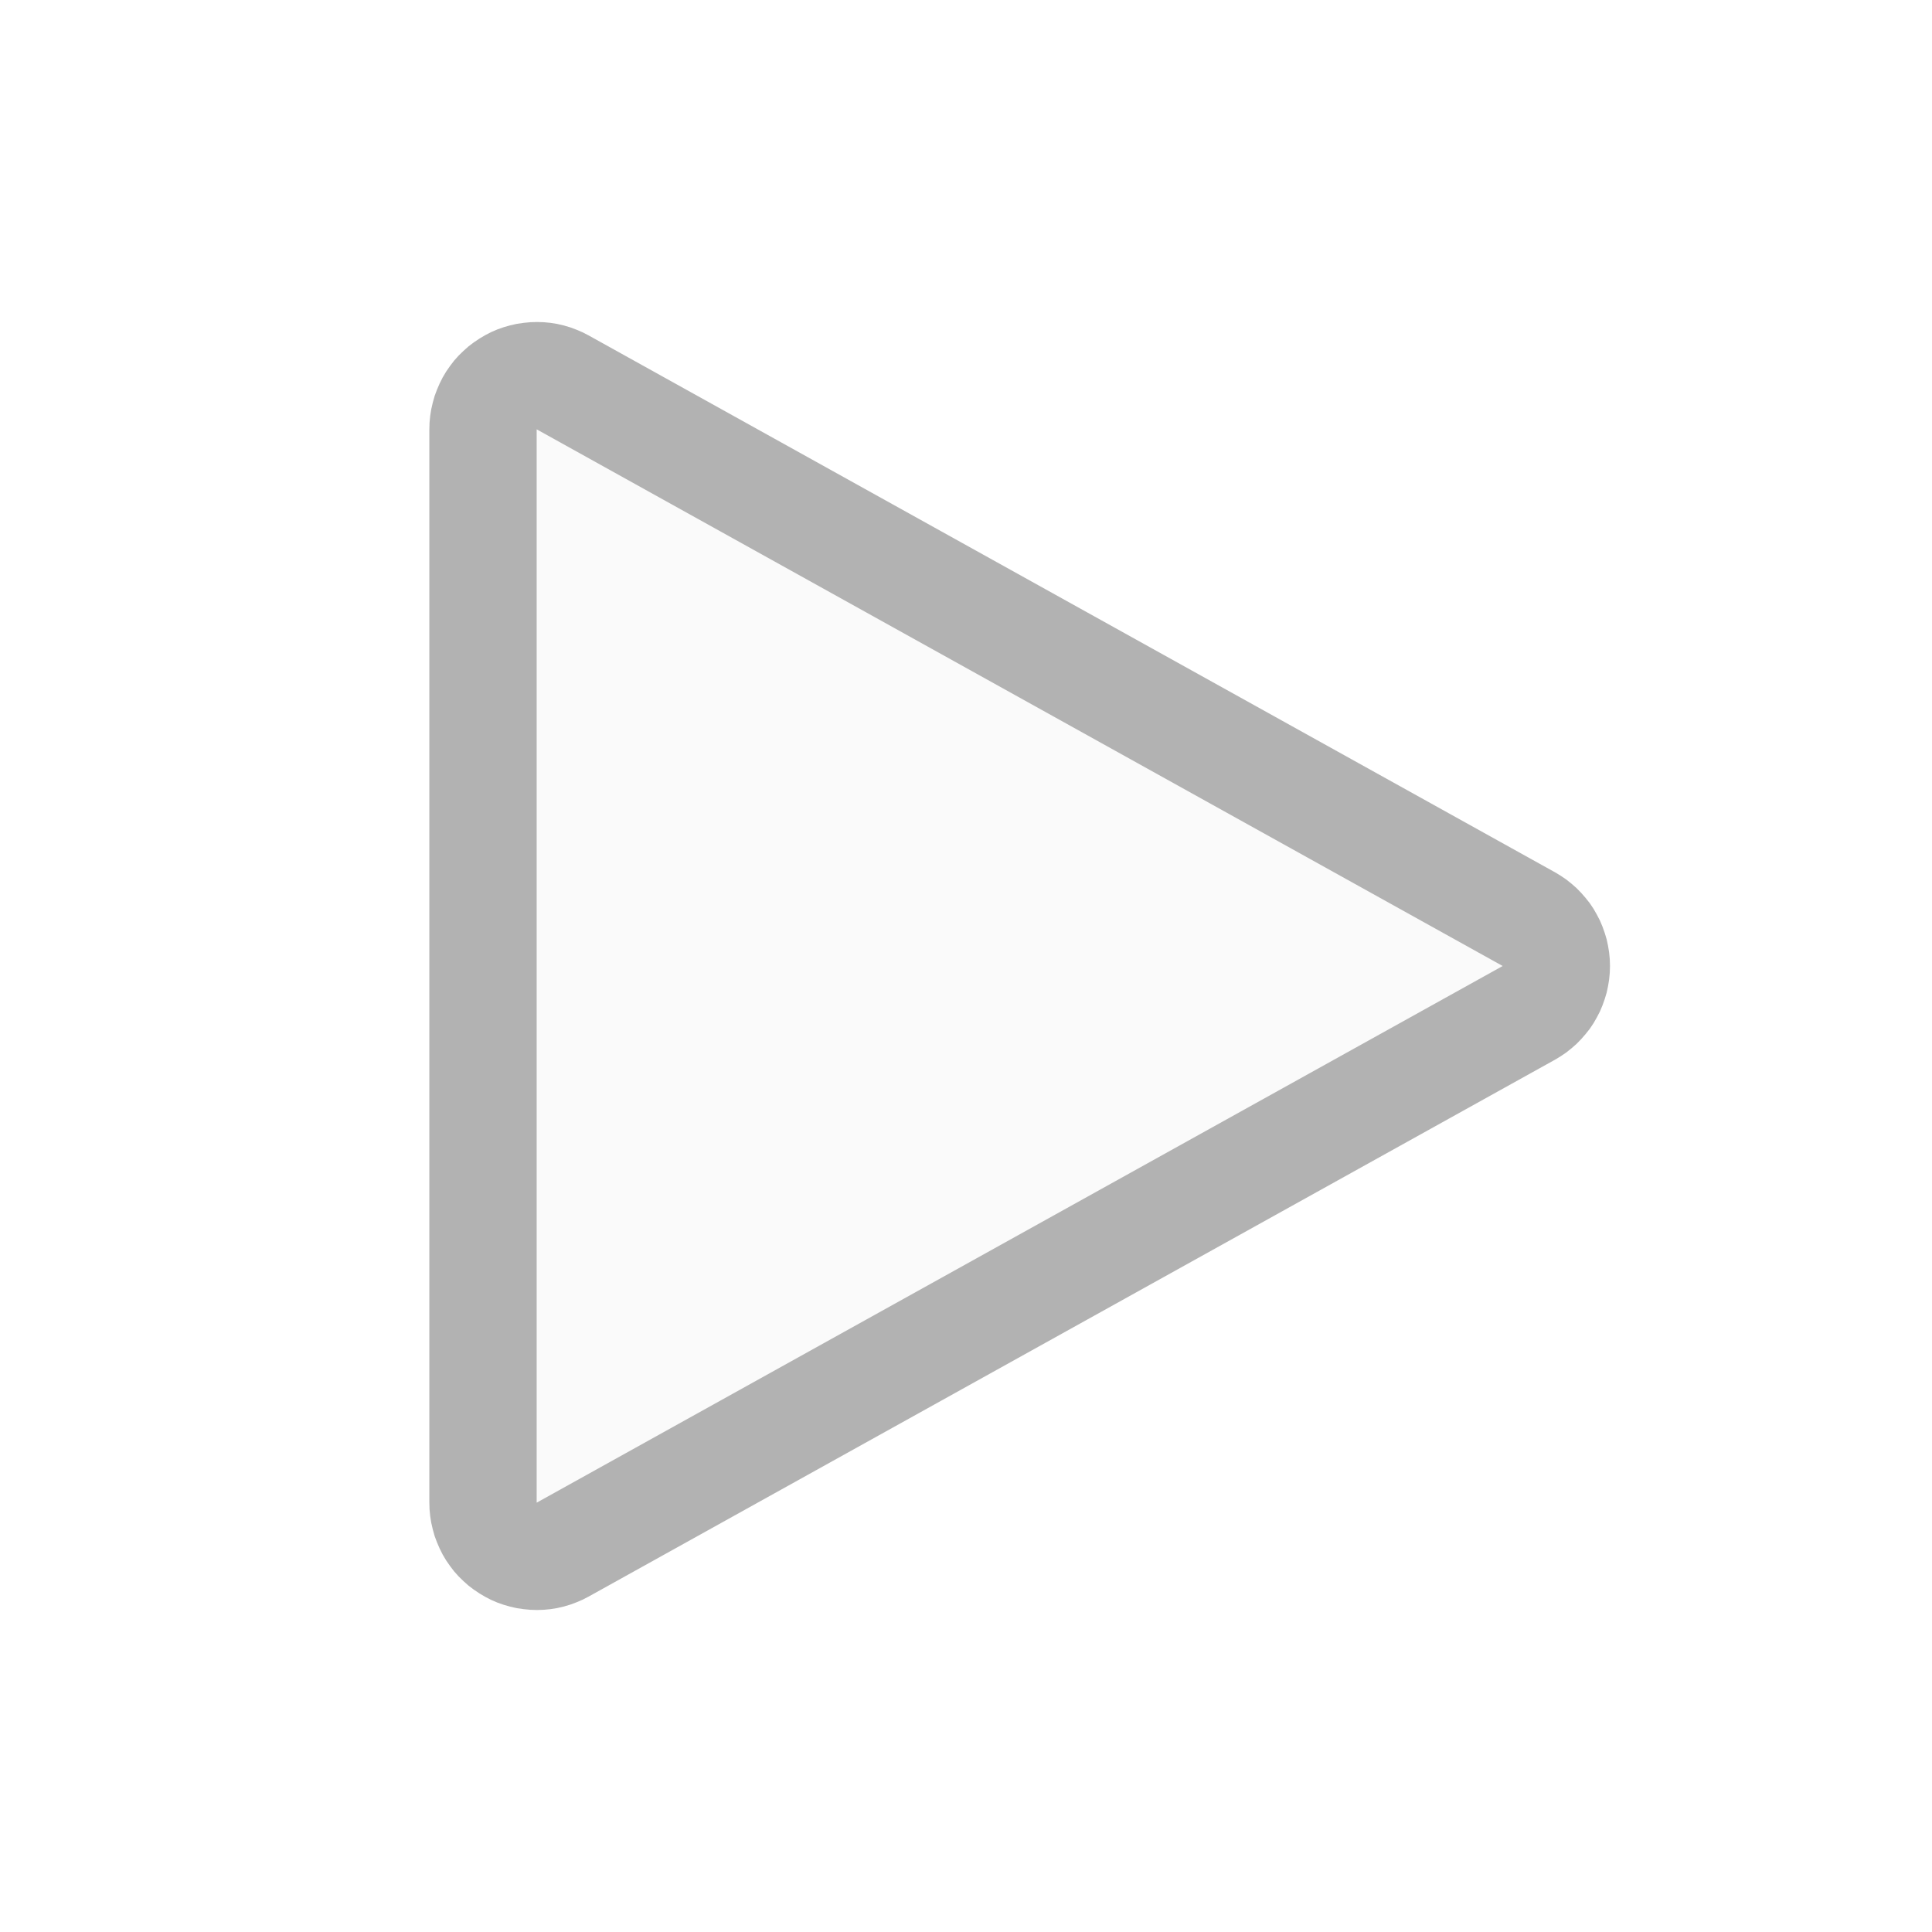 <?xml version="1.0" encoding="UTF-8" standalone="no"?>
<svg
   xmlns:dc="http://purl.org/dc/elements/1.1/"
   xmlns:cc="http://creativecommons.org/ns#"
   xmlns:rdf="http://www.w3.org/1999/02/22-rdf-syntax-ns#"
   xmlns:svg="http://www.w3.org/2000/svg"
   xmlns="http://www.w3.org/2000/svg"
   id="svg10"
   style="fill-rule:evenodd;clip-rule:evenodd;stroke-linejoin:round;stroke-miterlimit:1.414;"
   xml:space="preserve"
   version="1.1"
   viewBox="0 0 18 18"
   height="100%"
   width="100%"><defs
     id="defs14" /><rect
     id="rect2"
     style="fill:none;"
     height="18"
     width="18"
     y="0"
     x="0" /><g
     id="g8"><path
       id="path4"
       style="fill:#e6e6e6;fill-opacity:0.2;"
       d="M14,9l-9,-5l0,10l9,-5Z" /><path
       id="path6"
       style="fill-opacity:0.302;"
       d="M5.066,3.002l0.063,0.006l0.062,0.01l0.061,0.014l0.061,0.018l0.059,0.022l0.058,0.025l0.056,0.029l9,5l0.053,0.032l0.052,0.035l0.049,0.039l0.047,0.041l0.044,0.045l0.041,0.047l0.039,0.049l0.035,0.052l0.031,0.054l0.029,0.056l0.024,0.057l0.021,0.059l0.018,0.06l0.013,0.061l0.01,0.062l0.006,0.062l0.002,0.063l-0.002,0.063l-0.006,0.062l-0.01,0.062l-0.013,0.061l-0.018,0.06l-0.021,0.059l-0.024,0.057l-0.029,0.056l-0.031,0.054l-0.035,0.052l-0.039,0.049l-0.041,0.047l-0.044,0.045l-0.047,0.041l-0.049,0.039l-0.052,0.035l-0.053,0.032l-9,5l-0.056,0.029l-0.058,0.025l-0.059,0.022l-0.061,0.018l-0.061,0.014l-0.062,0.01l-0.063,0.006l-0.063,0.002l-0.063,-0.002l-0.062,-0.006l-0.062,-0.009l-0.062,-0.014l-0.06,-0.017l-0.06,-0.021l-0.058,-0.025l-0.056,-0.029l-0.054,-0.032l-0.052,-0.035l-0.05,-0.038l-0.047,-0.042l-0.045,-0.044l-0.042,-0.047l-0.038,-0.05l-0.036,-0.052l-0.032,-0.054l-0.028,-0.056l-0.025,-0.058l-0.022,-0.059l-0.017,-0.061l-0.014,-0.061l-0.01,-0.062l-0.006,-0.063l-0.002,-0.063l0,-10l0.002,-0.063l0.006,-0.063l0.01,-0.062l0.014,-0.061l0.017,-0.061l0.022,-0.059l0.025,-0.058l0.028,-0.056l0.032,-0.054l0.036,-0.052l0.038,-0.05l0.042,-0.047l0.045,-0.044l0.047,-0.042l0.05,-0.038l0.052,-0.035l0.054,-0.032l0.056,-0.029l0.058,-0.025l0.06,-0.021l0.06,-0.017l0.062,-0.014l0.062,-0.009l0.062,-0.006l0.063,-0.002l0.063,0.002Zm-0.066,10.998l9,-5l-9,-5l0,10Z" /></g></svg>